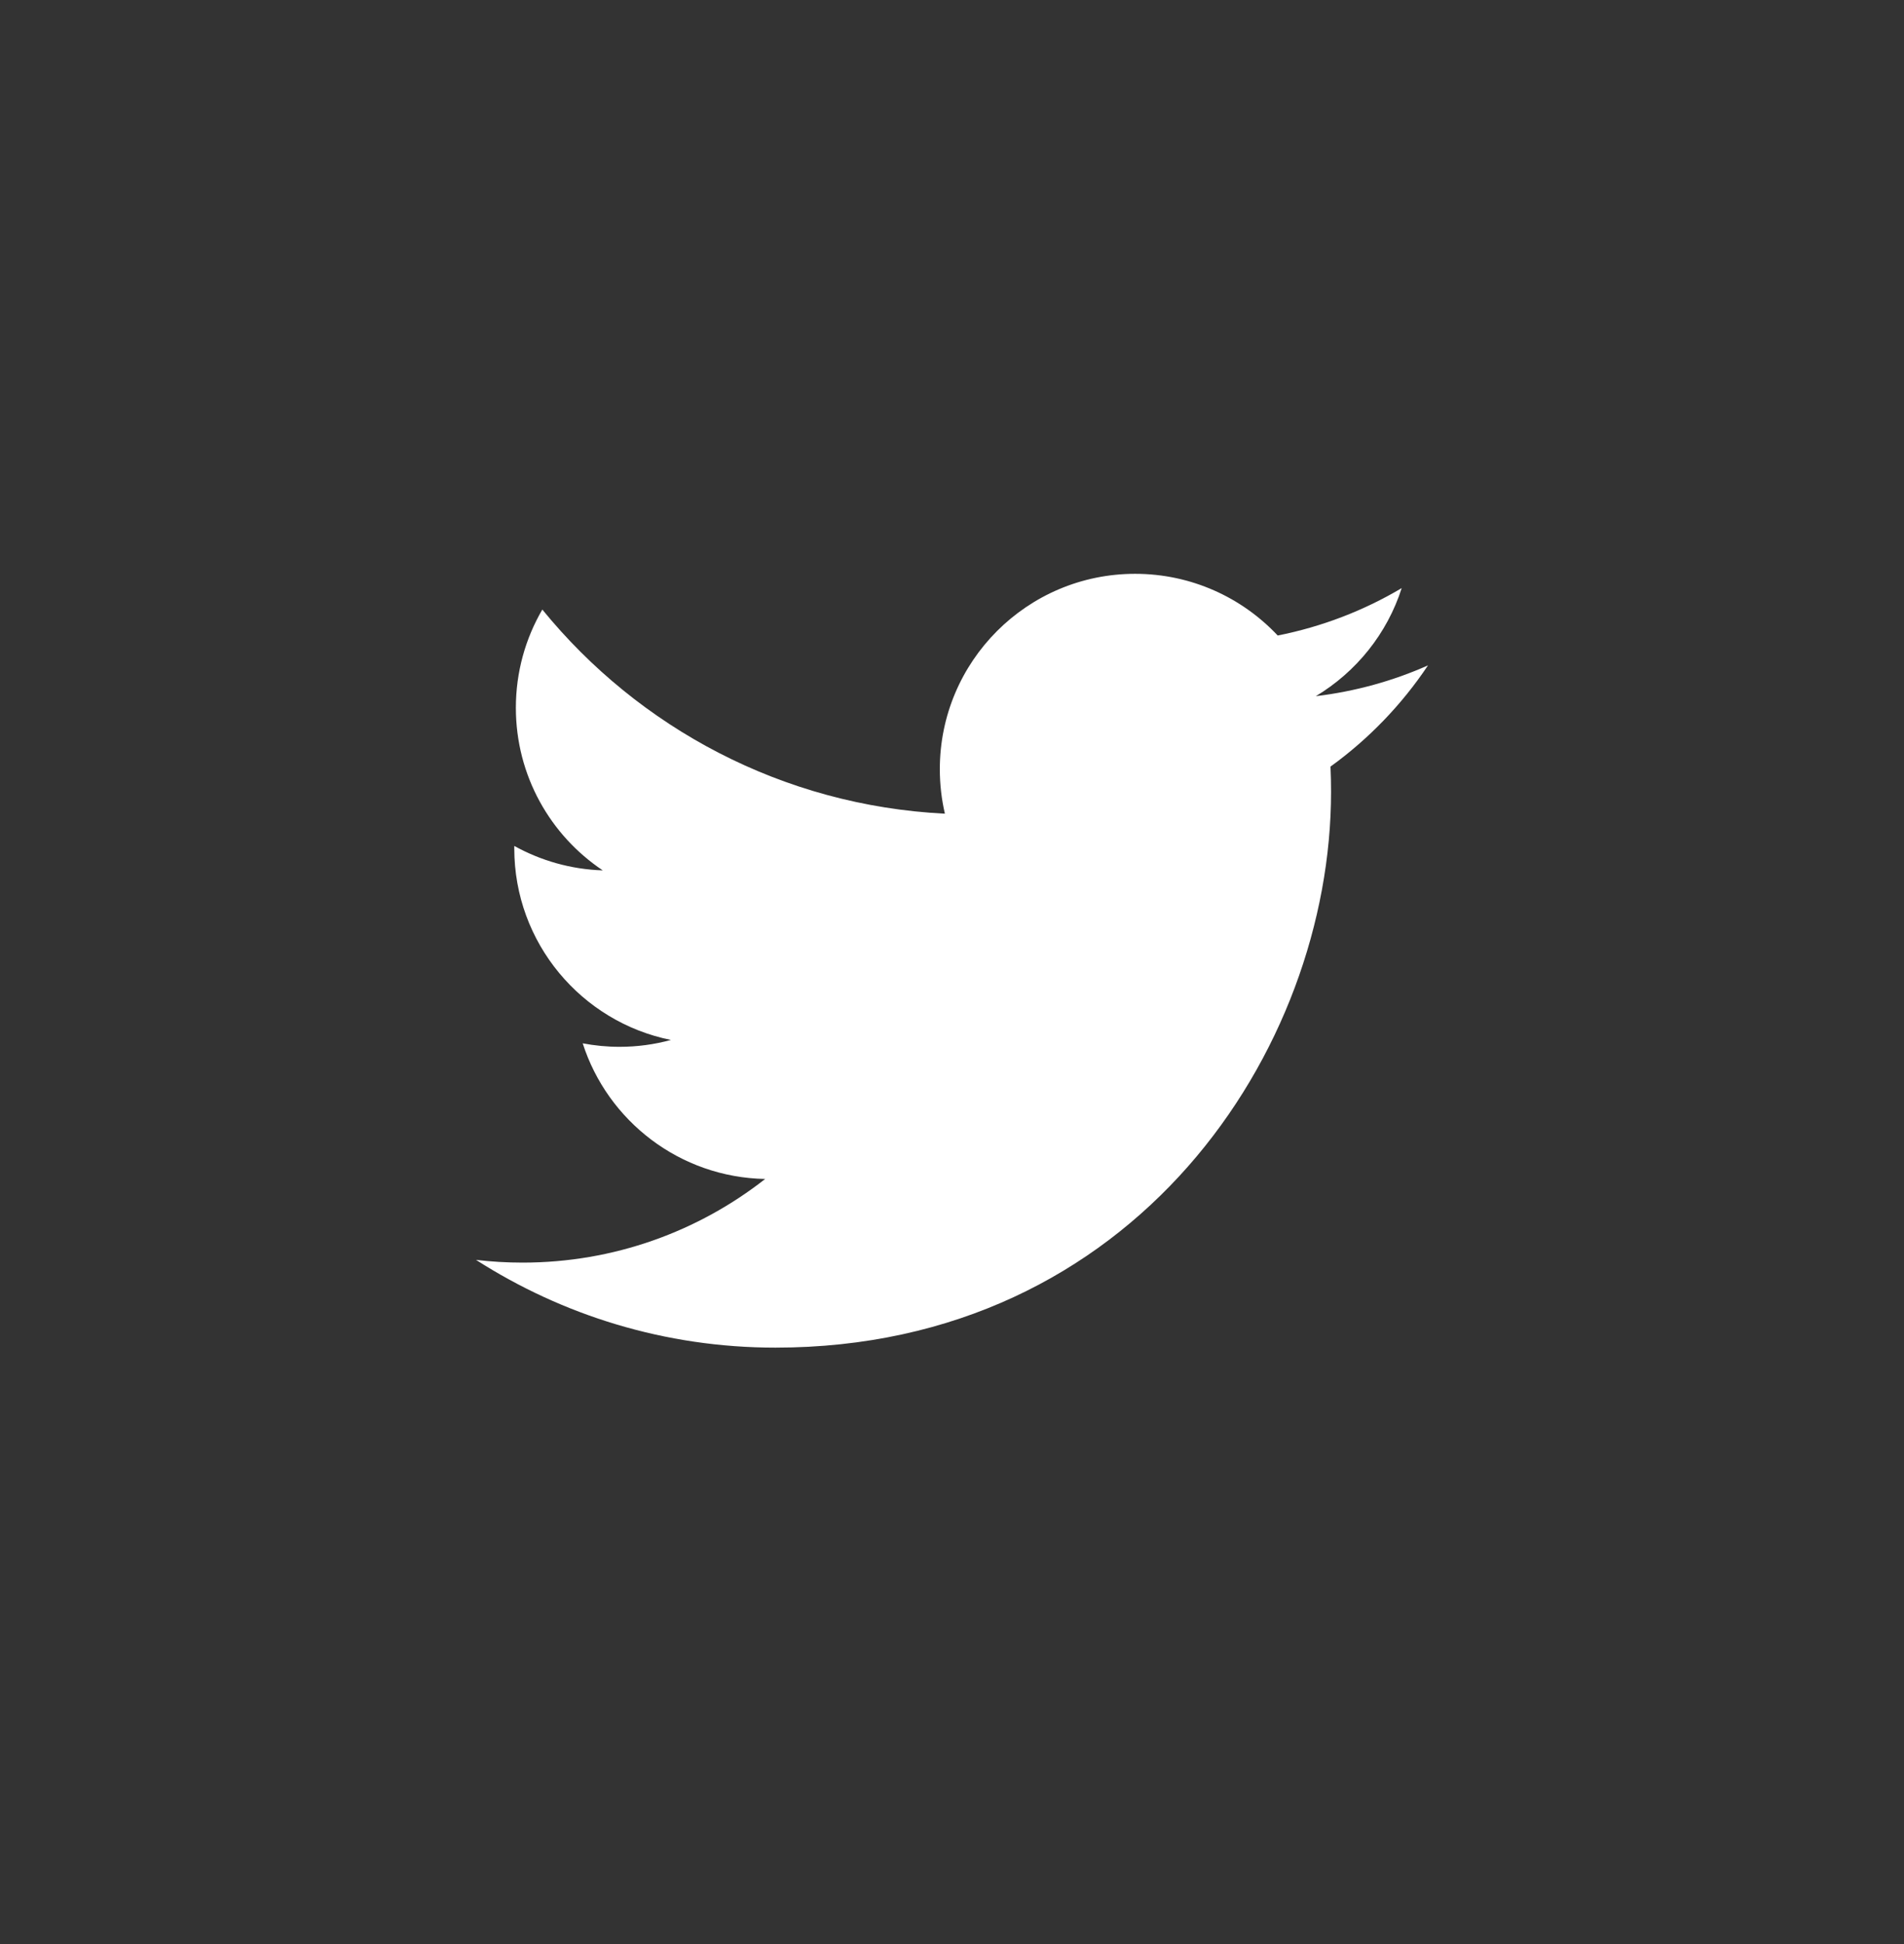 <svg width="48" height="49" viewBox="0 0 48 49" fill="none" xmlns="http://www.w3.org/2000/svg">
<rect x="0" y="0" width="48" height="49" fill="#333333" stroke="none"/>
<path fill-rule="evenodd" clip-rule="evenodd" d="M36 16.771C35.118 17.163 34.168 17.427 33.172 17.547C34.189 16.937 34.97 15.972 35.337 14.823C34.386 15.388 33.331 15.796 32.211 16.018C31.312 15.061 30.032 14.463 28.616 14.463C25.898 14.463 23.693 16.668 23.693 19.387C23.693 19.772 23.737 20.148 23.821 20.509C19.728 20.304 16.101 18.343 13.672 15.364C13.248 16.092 13.005 16.937 13.005 17.84C13.005 19.547 13.873 21.055 15.196 21.938C14.388 21.912 13.63 21.69 12.965 21.322V21.383C12.965 23.77 14.663 25.759 16.914 26.212C16.501 26.325 16.066 26.385 15.617 26.385C15.3 26.385 14.991 26.354 14.69 26.297C15.317 28.252 17.136 29.676 19.29 29.716C17.605 31.036 15.482 31.824 13.175 31.824C12.777 31.824 12.385 31.801 12 31.755C14.179 33.151 16.767 33.967 19.547 33.967C28.604 33.967 33.556 26.465 33.556 19.959C33.556 19.745 33.552 19.532 33.542 19.322C34.505 18.626 35.34 17.759 36 16.771Z" fill="white"/>
</svg>
